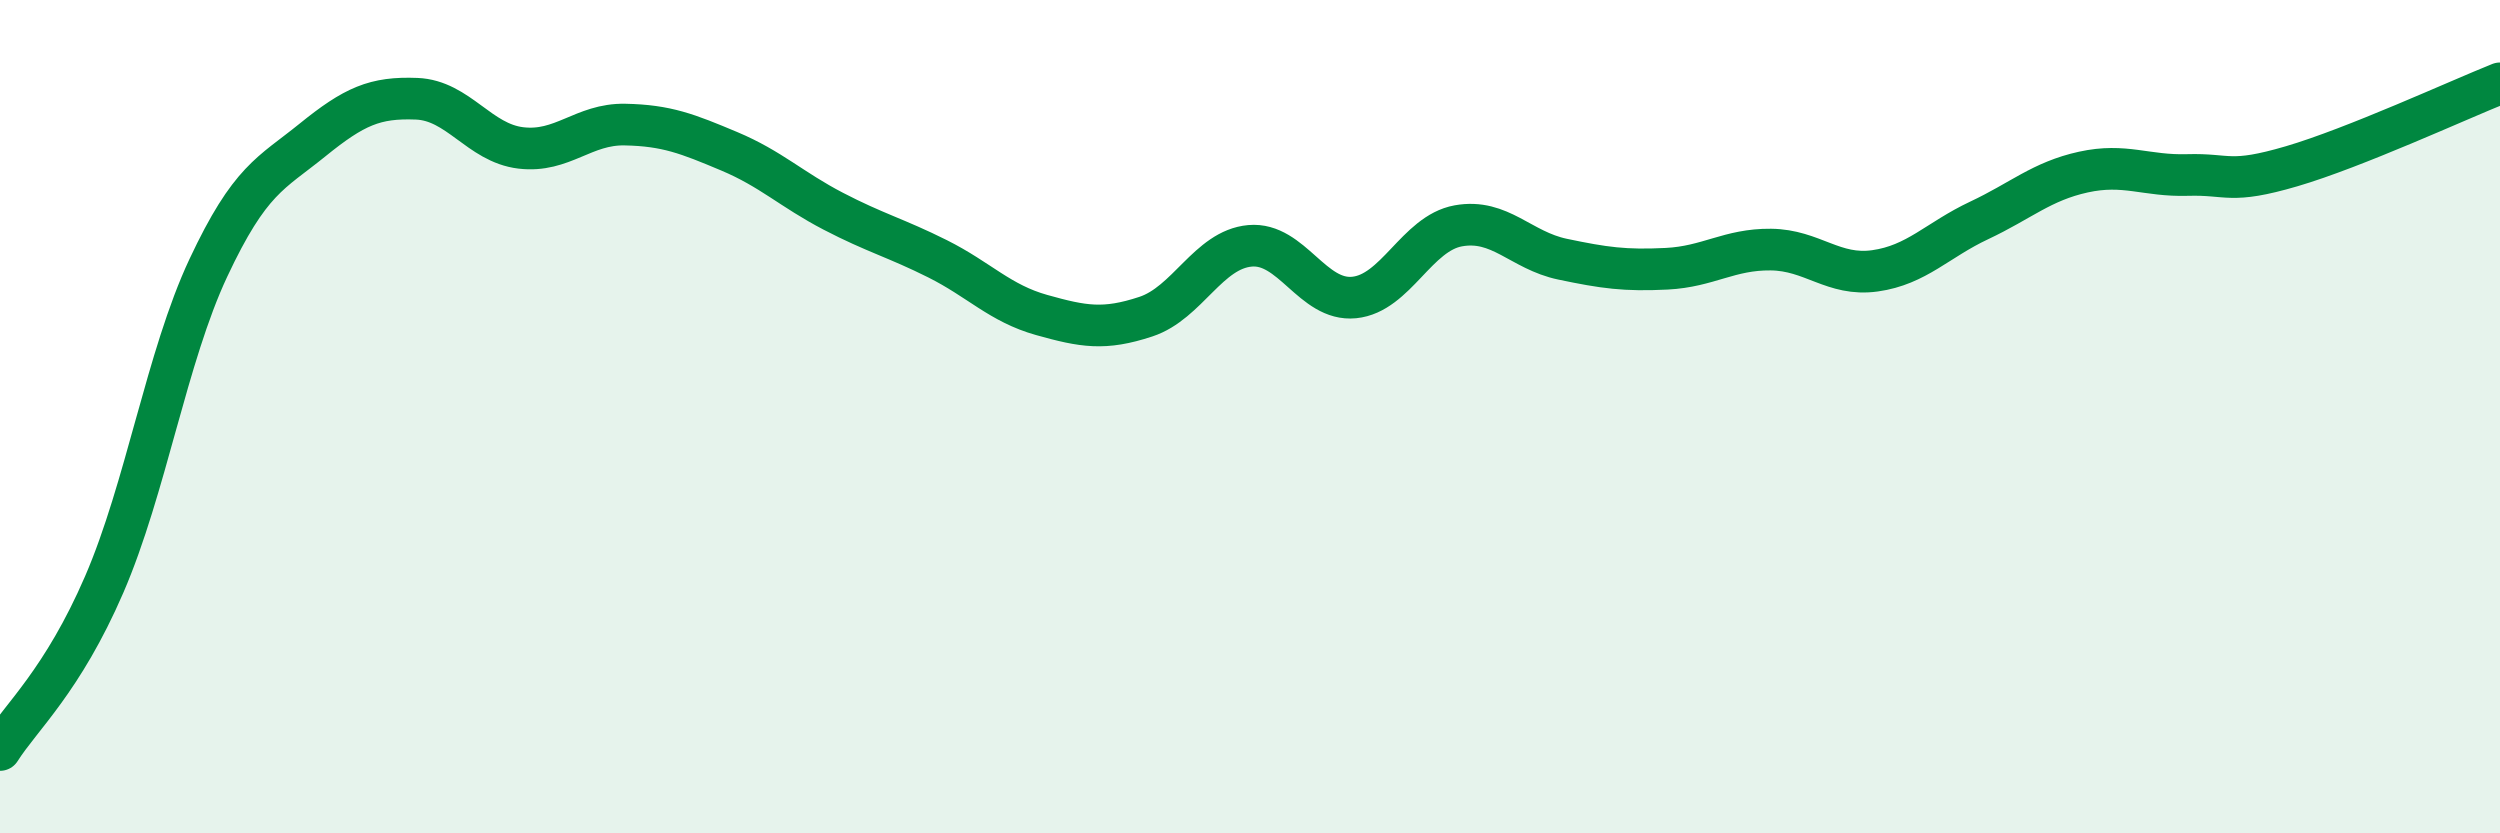 
    <svg width="60" height="20" viewBox="0 0 60 20" xmlns="http://www.w3.org/2000/svg">
      <path
        d="M 0,18 C 0.5,17.21 1.5,16.34 2.5,14.03 C 3.5,11.72 4,8.56 5,6.43 C 6,4.3 6.5,4.17 7.5,3.36 C 8.5,2.55 9,2.33 10,2.37 C 11,2.41 11.5,3.43 12.5,3.55 C 13.5,3.67 14,2.97 15,2.99 C 16,3.01 16.5,3.21 17.5,3.63 C 18.5,4.05 19,4.55 20,5.07 C 21,5.59 21.5,5.71 22.5,6.21 C 23.5,6.71 24,7.28 25,7.56 C 26,7.84 26.5,7.93 27.5,7.6 C 28.5,7.27 29,5.99 30,5.9 C 31,5.81 31.5,7.24 32.5,7.14 C 33.5,7.04 34,5.6 35,5.42 C 36,5.24 36.5,6.01 37.5,6.22 C 38.5,6.43 39,6.5 40,6.45 C 41,6.4 41.5,5.98 42.5,5.99 C 43.5,6 44,6.64 45,6.5 C 46,6.36 46.5,5.76 47.5,5.29 C 48.5,4.82 49,4.35 50,4.13 C 51,3.91 51.5,4.23 52.5,4.2 C 53.5,4.17 53.5,4.43 55,3.99 C 56.5,3.55 59,2.4 60,2L60 20L0 20Z"
        fill="#008740"
        opacity="0.1"
        stroke-linecap="round"
        stroke-linejoin="round"
      />
      <path
        d="M 0,18 C 0.5,17.21 1.5,16.34 2.5,14.03 C 3.5,11.72 4,8.56 5,6.43 C 6,4.3 6.5,4.17 7.5,3.36 C 8.5,2.55 9,2.33 10,2.37 C 11,2.41 11.5,3.43 12.5,3.55 C 13.5,3.67 14,2.97 15,2.99 C 16,3.01 16.5,3.21 17.5,3.63 C 18.5,4.05 19,4.55 20,5.07 C 21,5.59 21.5,5.71 22.5,6.21 C 23.5,6.71 24,7.28 25,7.56 C 26,7.84 26.5,7.93 27.5,7.6 C 28.5,7.27 29,5.99 30,5.9 C 31,5.81 31.5,7.24 32.5,7.14 C 33.5,7.04 34,5.6 35,5.42 C 36,5.24 36.5,6.01 37.5,6.22 C 38.5,6.43 39,6.5 40,6.45 C 41,6.4 41.5,5.98 42.5,5.99 C 43.5,6 44,6.64 45,6.5 C 46,6.36 46.5,5.76 47.5,5.29 C 48.5,4.82 49,4.35 50,4.13 C 51,3.91 51.5,4.23 52.5,4.2 C 53.5,4.17 53.5,4.43 55,3.99 C 56.5,3.55 59,2.4 60,2"
        stroke="#008740"
        stroke-width="1"
        fill="none"
        stroke-linecap="round"
        stroke-linejoin="round"
      />
    </svg>
  